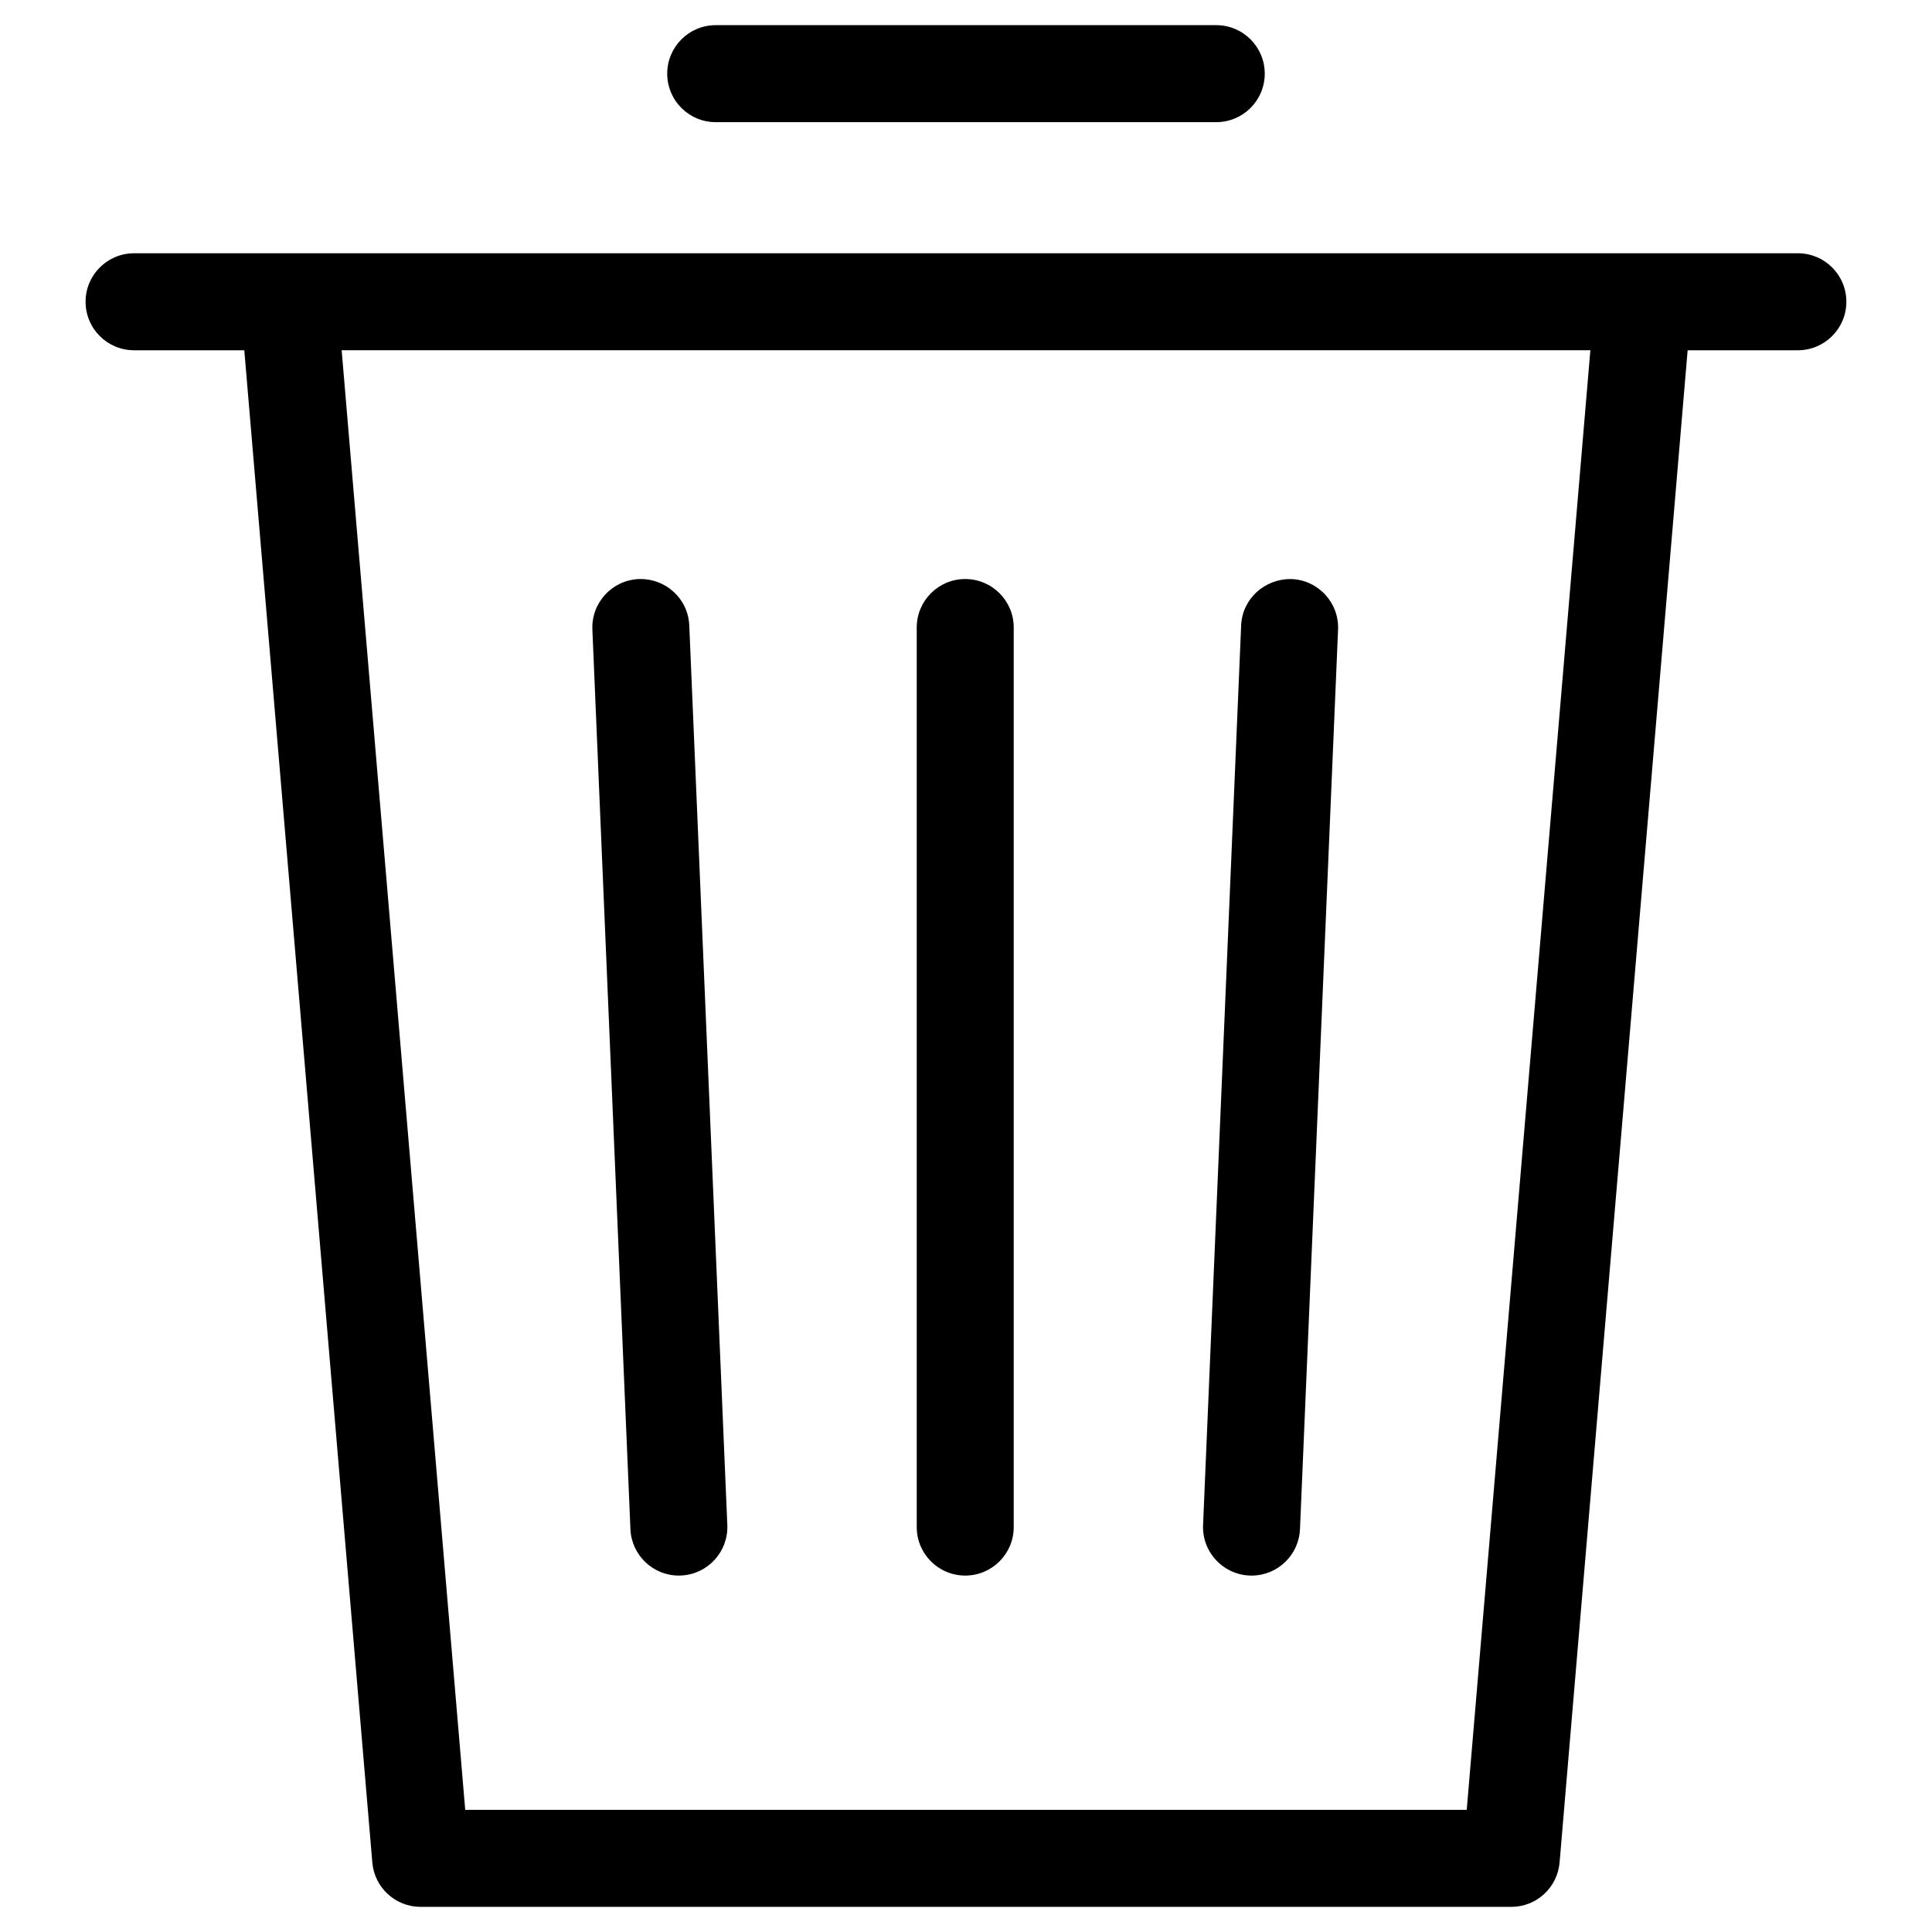 <?xml version="1.0" encoding="UTF-8"?>
<!-- Uploaded to: ICON Repo, www.iconrepo.com, Generator: ICON Repo Mixer Tools -->
<svg fill="#000000" width="800px" height="800px" version="1.1" viewBox="144 144 512 512" xmlns="http://www.w3.org/2000/svg">
 <path d="m620.46 211.12h-440.93c-7.098 0-12.852 5.754-12.852 12.852s5.754 12.852 12.852 12.852h29.211l33.926 400.75c0.559 6.652 6.129 11.766 12.805 11.766h289.03c6.68 0 12.242-5.113 12.805-11.766l33.934-400.75h29.211c7.098 0 12.852-5.754 12.852-12.852 0.004-7.102-5.746-12.852-12.848-12.852zm-87.762 412.51h-265.41l-32.746-386.81h330.92zm-211.88-460.11c0-7.098 5.754-12.852 12.852-12.852h132.65c7.098 0 12.852 5.754 12.852 12.852s-5.754 12.852-12.852 12.852h-132.65c-7.102 0-12.852-5.75-12.852-12.852zm-9.75 385.71-10.082-238.39c-0.297-7.094 5.207-13.082 12.297-13.387 7.144-0.227 13.082 5.207 13.383 12.301l10.082 238.39c0.297 7.094-5.207 13.082-12.297 13.387-0.184 0.004-0.371 0.012-0.551 0.012-6.852 0-12.543-5.402-12.832-12.312zm75.875-0.539v-238.39c0-7.098 5.754-12.852 12.852-12.852 7.098 0 12.852 5.754 12.852 12.852v238.39c0 7.098-5.754 12.852-12.852 12.852-7.098 0-12.852-5.75-12.852-12.852zm75.883-0.543 10.09-238.39c0.297-7.094 6.246-12.445 13.387-12.301 7.09 0.305 12.594 6.297 12.297 13.387l-10.09 238.39c-0.293 6.91-5.984 12.312-12.832 12.312-0.184 0-0.371-0.004-0.555-0.012-7.094-0.305-12.598-6.301-12.297-13.387z"/>
</svg>